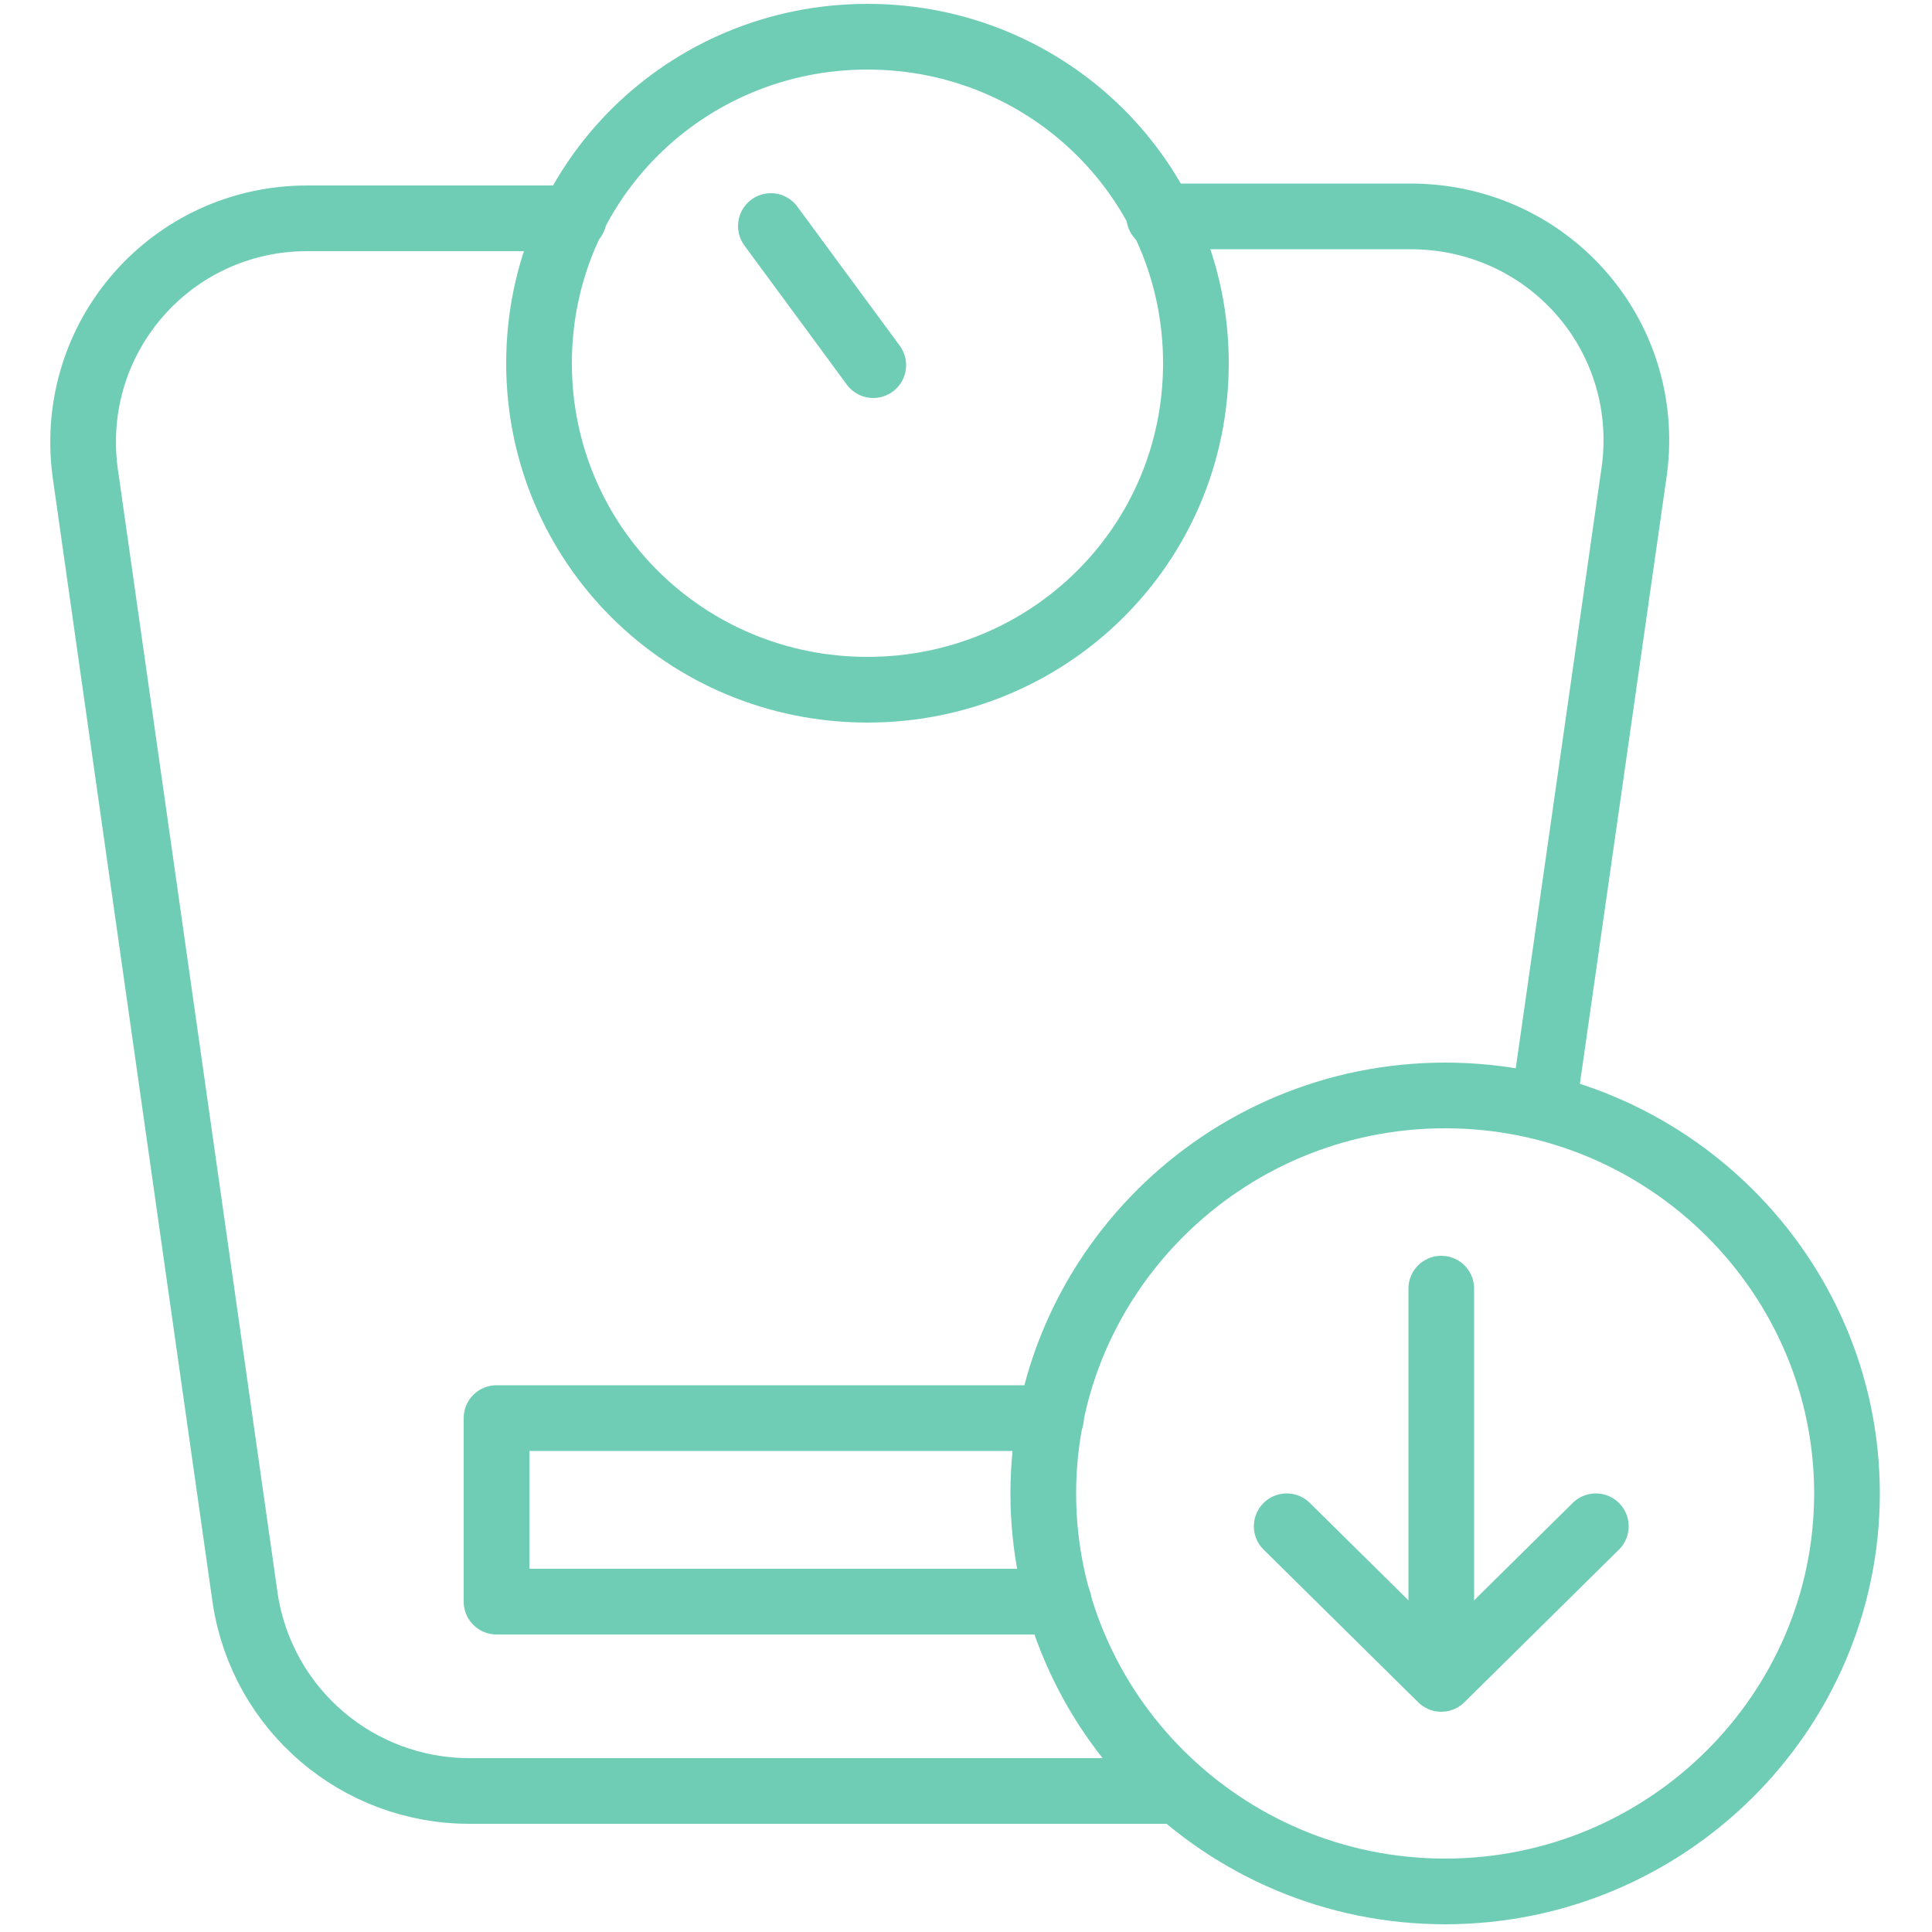 <?xml version="1.0" encoding="UTF-8"?>
<svg xmlns="http://www.w3.org/2000/svg" version="1.1" viewBox="0 0 100 100">
  <defs>
    <style>
      .st0 {
        fill: none;
        stroke: #70cdb5;
        stroke-linecap: round;
        stroke-linejoin: round;
        stroke-width: 3.4px;
      }
    </style>
  </defs>
  <path class="st0" d="M60,11.2h13c7.1,0,12.5,6.1,11.6,13.1l-4.7,32.9"/>
  <path class="st0" d="M60.9,92.7H24.3c-5.8,0-10.7-4.2-11.6-9.9L4.4,24.4c-.9-7,4.5-13.1,11.5-13.1h13.8"/>
  <path class="st0" d="M54.8,82.9h-29.1v-9.5h28.7"/>
  <path class="st0" d="M74.8,97.9c11.5,0,20.8-9.3,20.8-20.6s-9.3-20.6-20.8-20.6-20.8,9.3-20.8,20.6,9.3,20.6,20.8,20.6Z"/>
  <path class="st0" d="M74.6,66.7v19.8"/>
  <path class="st0" d="M82.6,79l-8,7.9-8-7.9"/>
  <path class="st0" d="M44.9,35.7c9.4,0,17-7.5,17-16.9S54.3,1.9,44.9,1.9s-17,7.5-17,16.9,7.6,16.9,17,16.9Z"/>
  <path class="st0" d="M39.9,11.7l5.3,7.2"/>
</svg>